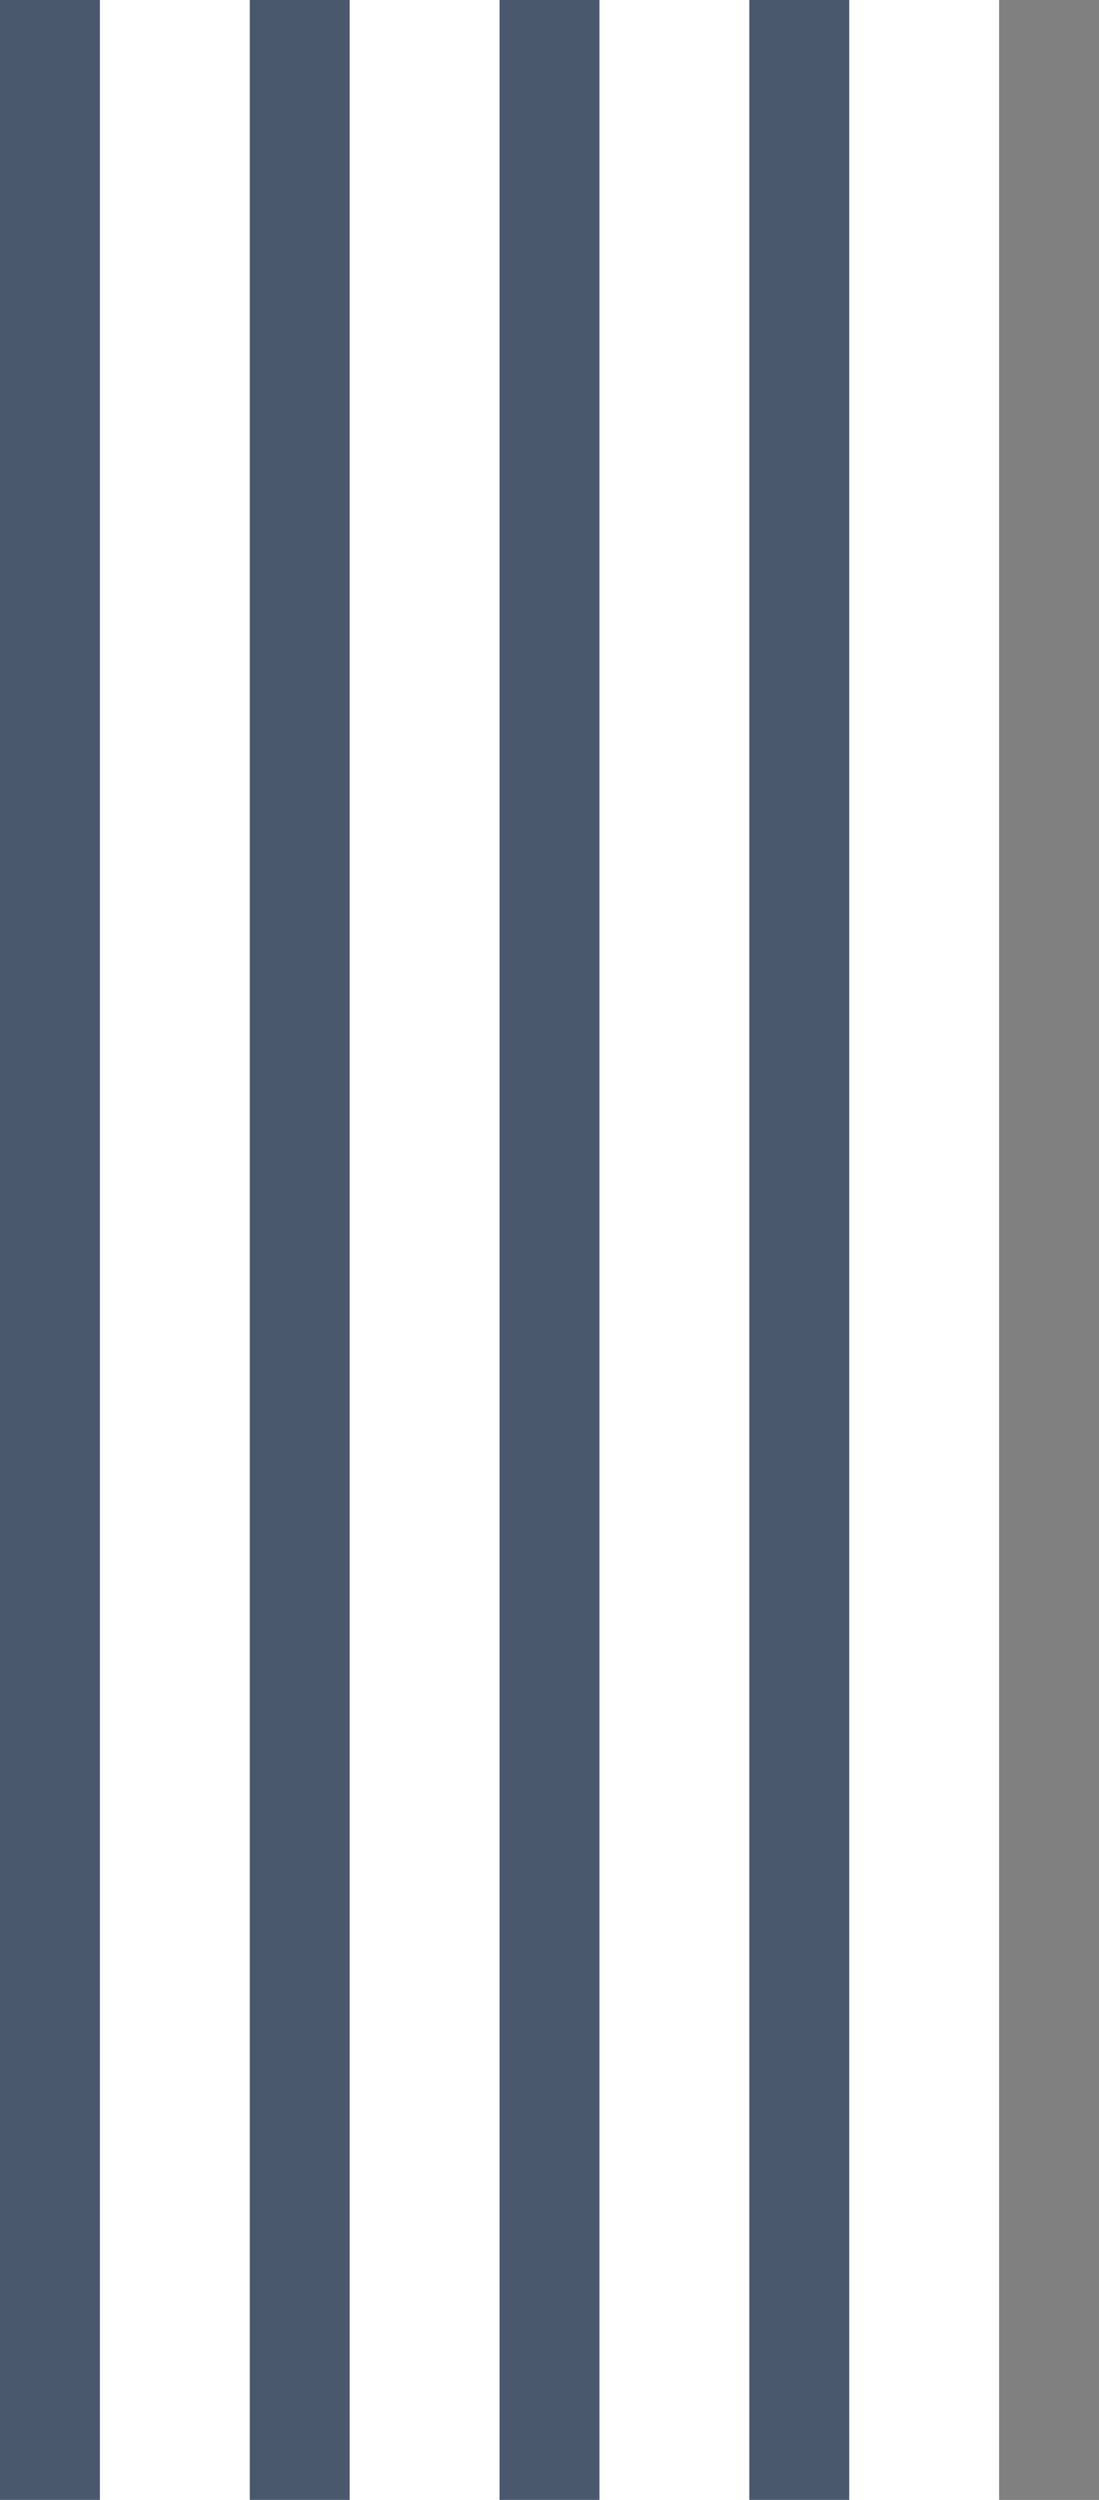 <?xml version="1.0" encoding="UTF-8"?> <svg xmlns="http://www.w3.org/2000/svg" width="22" height="50" viewBox="0 0 22 50" fill="none"> <line x1="1" y1="4.37115e-08" x2="1" y2="50" stroke="#4A586E" stroke-width="2"></line> <line x1="6" y1="4.37115e-08" x2="6" y2="50" stroke="#4A586E" stroke-width="2"></line> <line x1="11" y1="4.37115e-08" x2="11" y2="50" stroke="#4A586E" stroke-width="2"></line> <line x1="16" y1="4.37115e-08" x2="16" y2="50" stroke="#4A586E" stroke-width="2"></line> <line x1="21" y1="4.37115e-08" x2="21" y2="50" stroke="#808080" stroke-width="2"></line> </svg> 